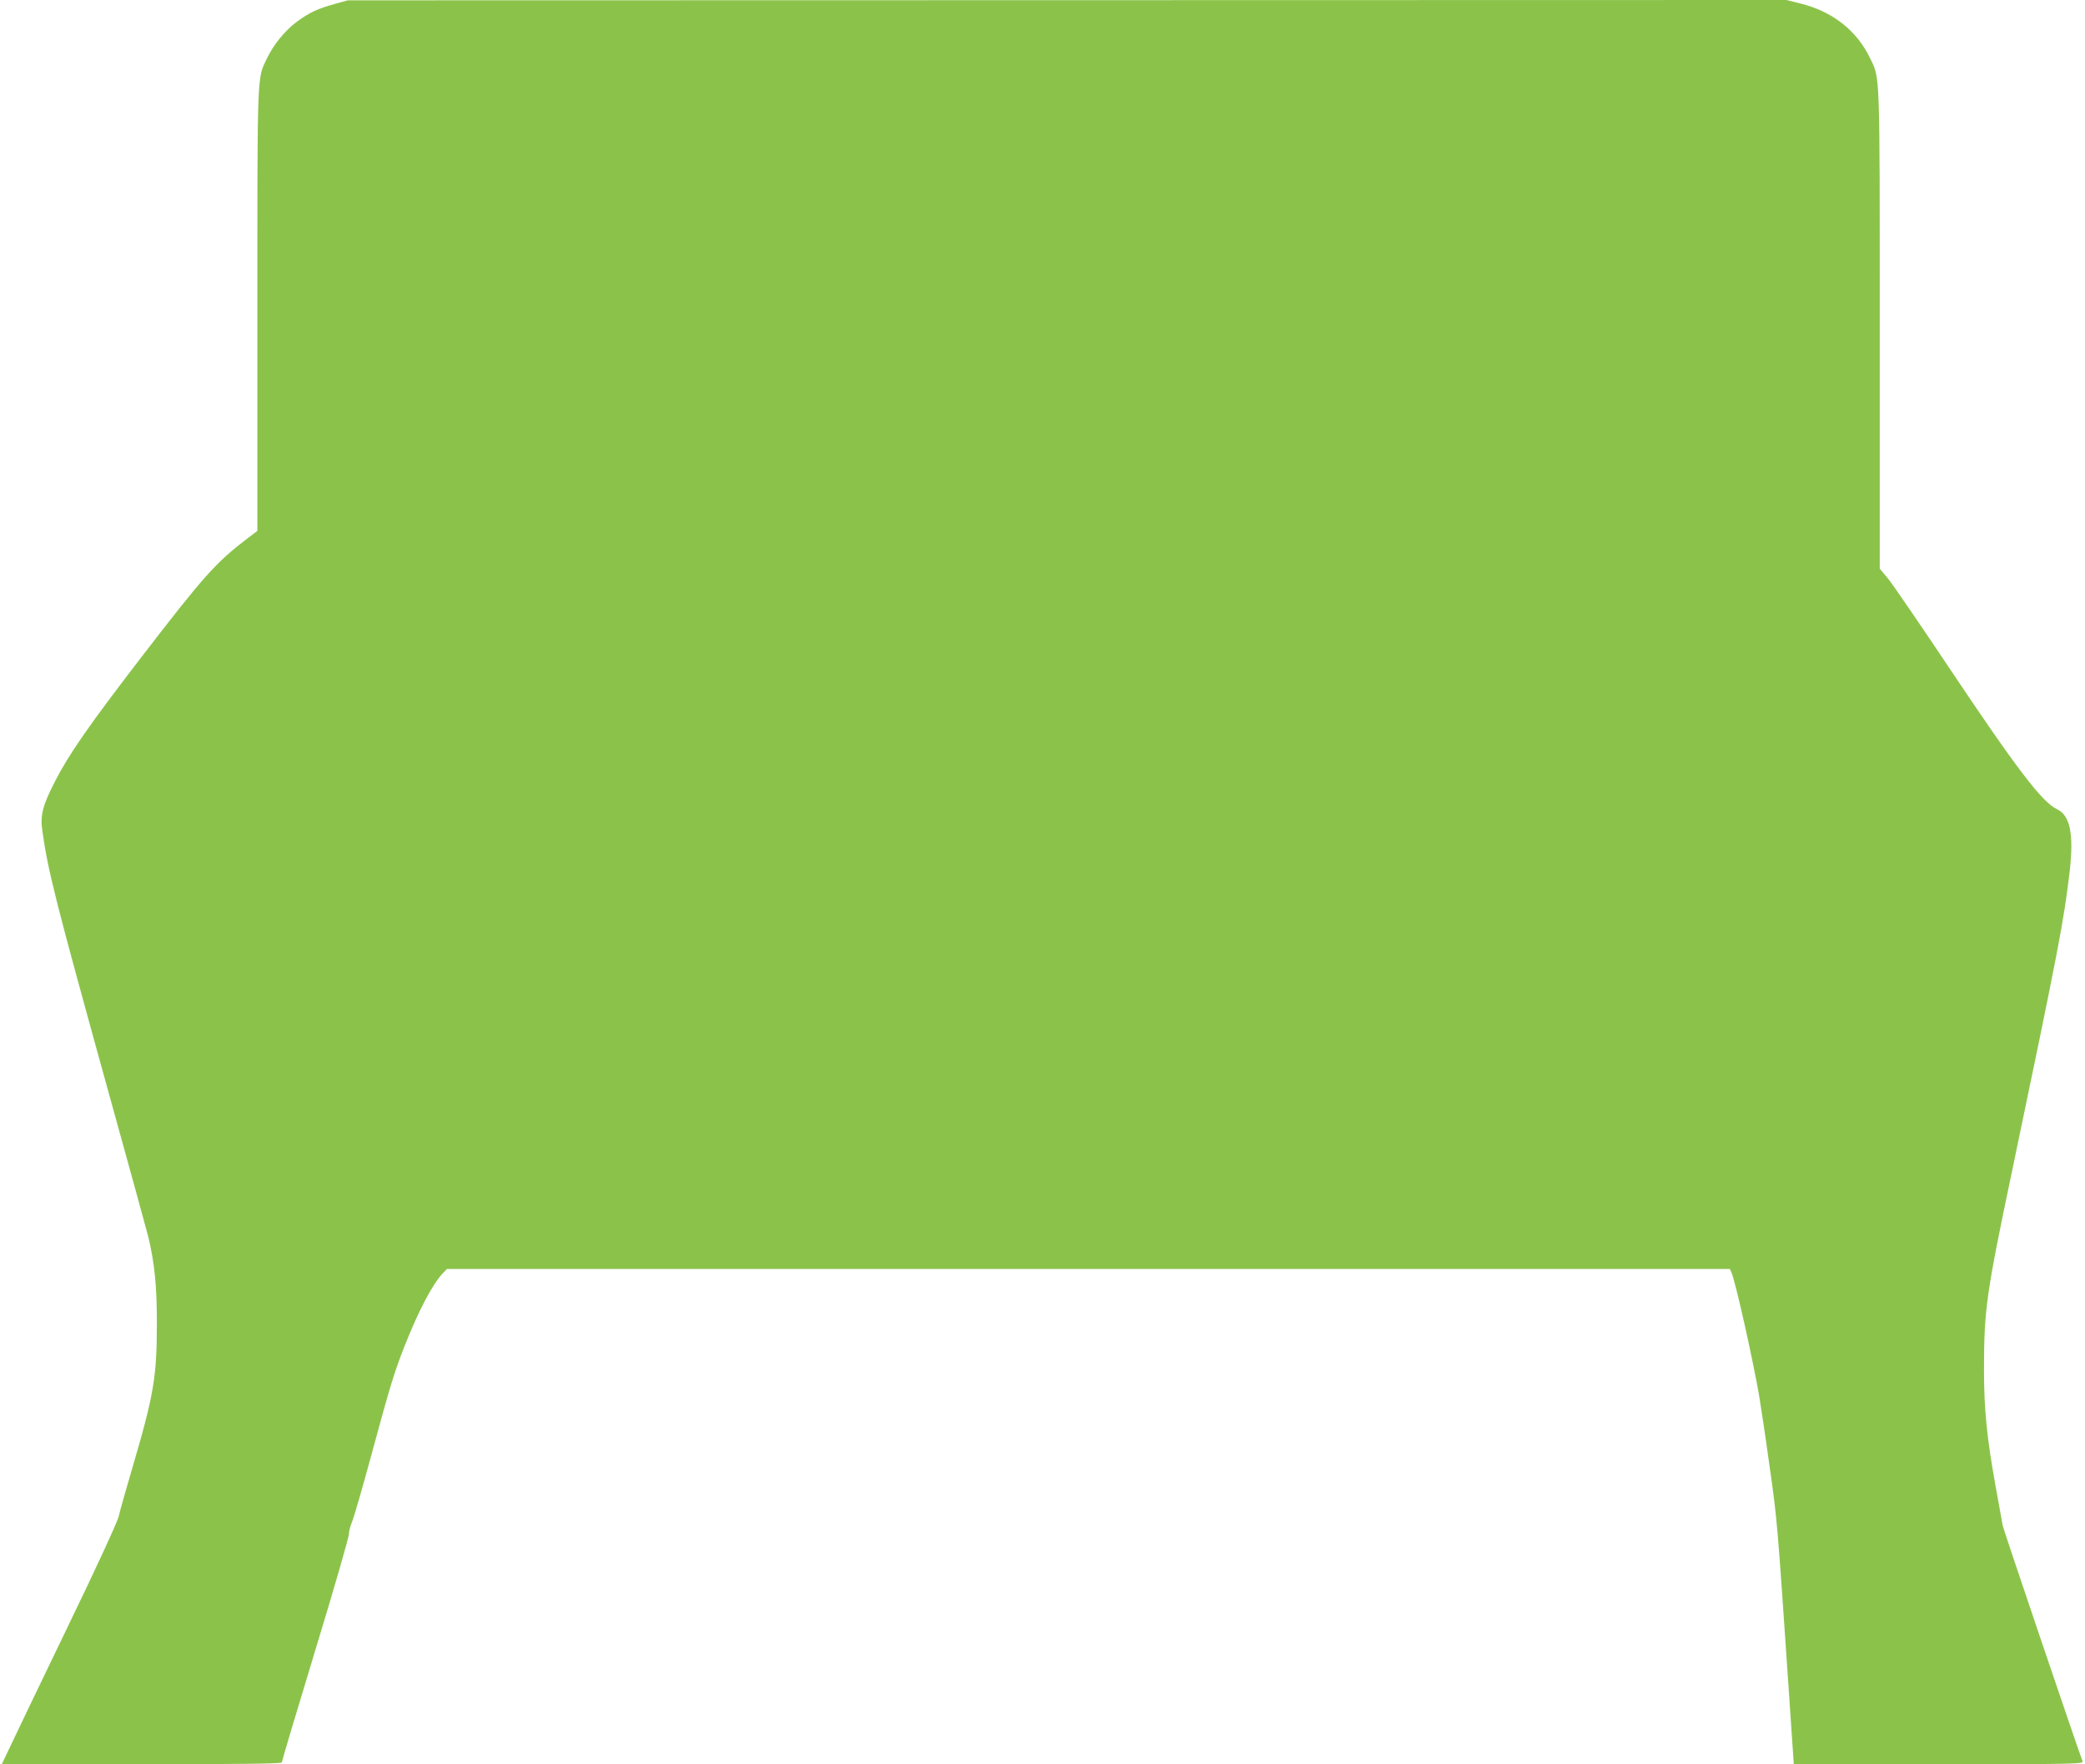 <?xml version="1.0" standalone="no"?>
<!DOCTYPE svg PUBLIC "-//W3C//DTD SVG 20010904//EN"
 "http://www.w3.org/TR/2001/REC-SVG-20010904/DTD/svg10.dtd">
<svg version="1.0" xmlns="http://www.w3.org/2000/svg"
 width="1280pt" height="1083pt" viewBox="0 0 1280 1083"
 preserveAspectRatio="xMidYMid meet">
<g transform="translate(0,1083) scale(0.1,-0.1)"
fill="#8bc34a" stroke="none">
<path d="M2055 10806 c-104 -29 -156 -53 -232 -109 -74 -55 -142 -139 -183
-223 -62 -129 -60 -58 -60 -1546 l0 -1357 -62 -47 c-193 -147 -265 -228 -647
-724 -326 -424 -449 -601 -534 -768 -75 -146 -91 -206 -77 -303 35 -248 80
-424 391 -1549 132 -476 249 -901 260 -945 38 -160 52 -301 52 -525 0 -333
-18 -441 -152 -896 -39 -132 -76 -264 -82 -292 -6 -30 -142 -325 -316 -684
-168 -348 -327 -679 -353 -735 l-49 -103 860 0 c631 0 859 3 859 11 0 6 93
318 207 693 114 374 206 693 205 709 0 15 8 48 19 74 11 26 63 205 115 397
121 445 143 519 211 691 83 209 167 370 231 438 l26 27 3938 0 3938 0 10 -23
c25 -57 130 -529 169 -752 11 -66 41 -264 65 -440 46 -321 47 -336 116 -1350
11 -159 22 -332 26 -382 l6 -93 890 0 c844 0 890 1 883 18 -31 81 -486 1423
-490 1446 -3 17 -23 129 -45 249 -52 288 -70 464 -70 706 0 368 13 465 170
1211 290 1387 320 1545 356 1851 26 228 3 343 -77 381 -92 43 -246 245 -670
879 -175 262 -341 504 -368 537 l-51 61 0 1468 c0 1606 2 1539 -59 1665 -82
171 -231 288 -430 337 l-84 21 -4416 -1 -4416 -1 -80 -22z"/>
</g>
</svg>

